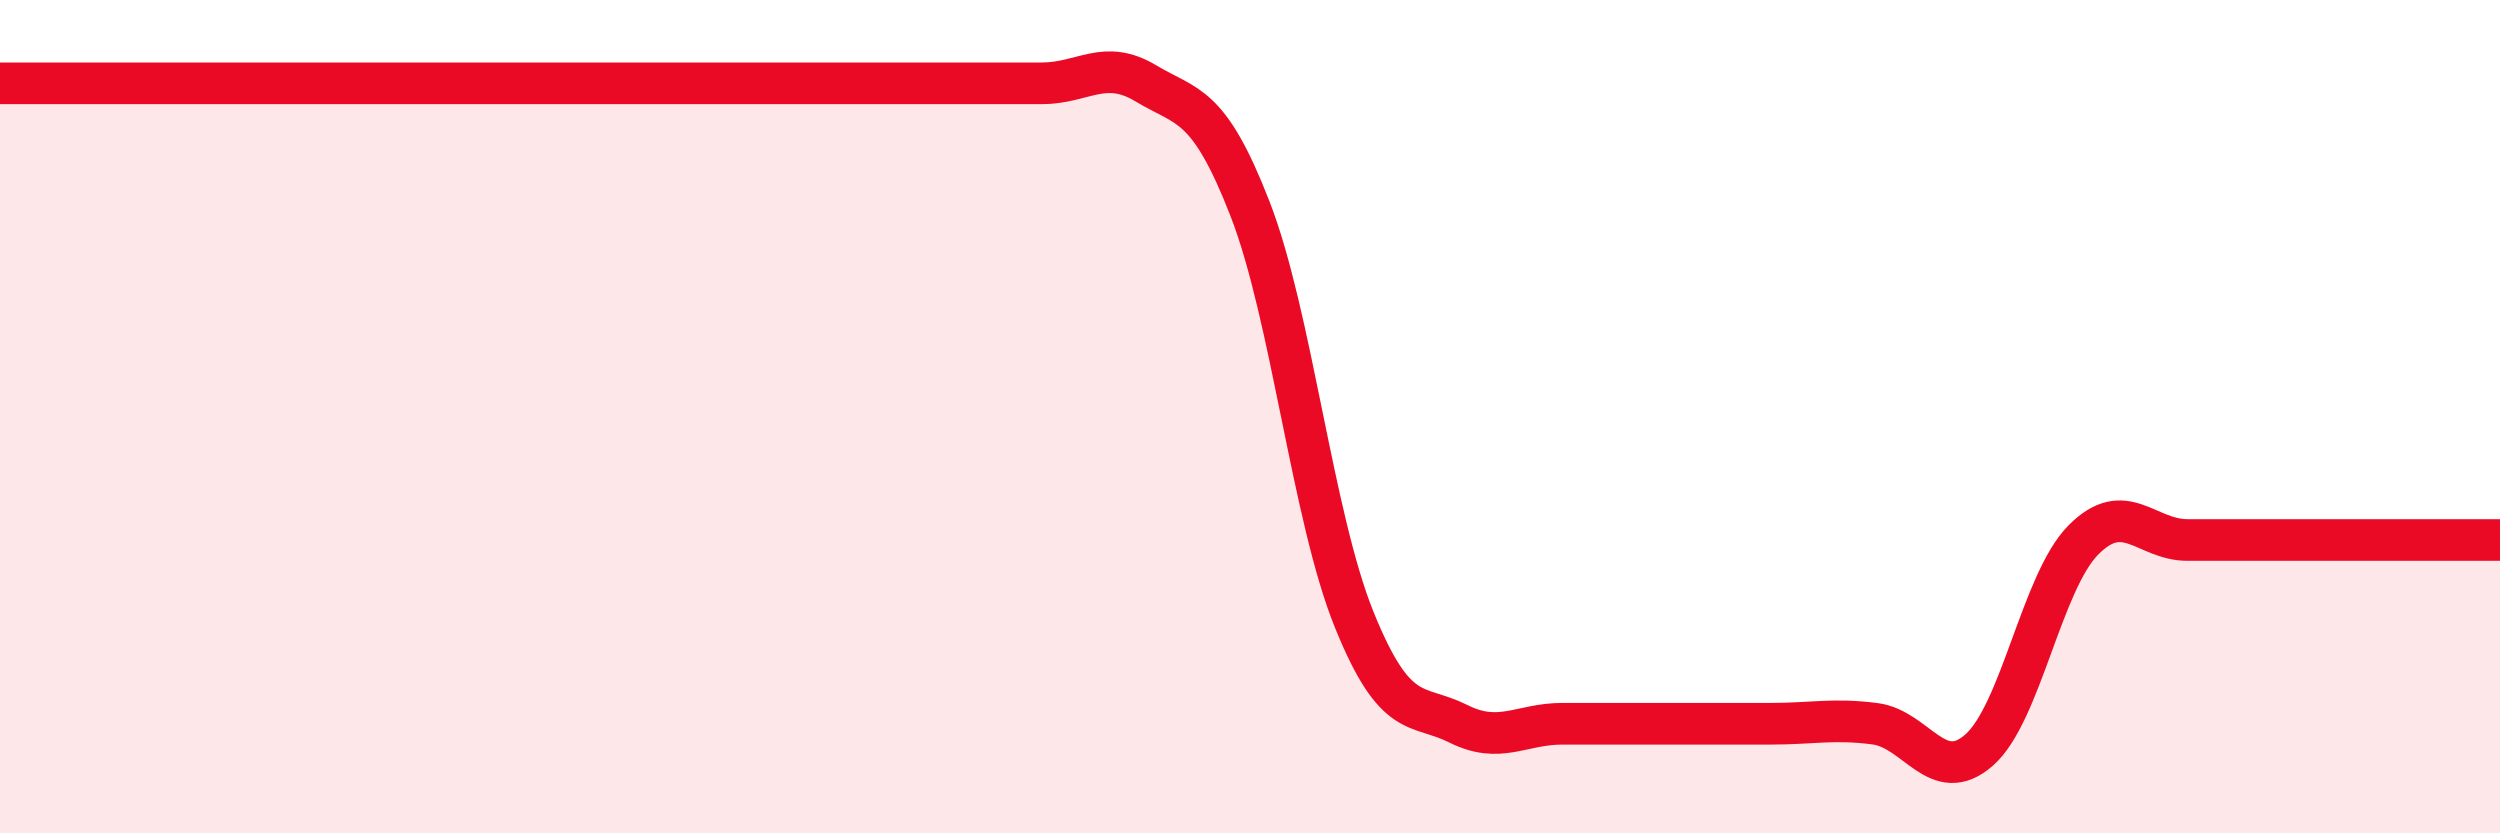 
    <svg width="60" height="20" viewBox="0 0 60 20" xmlns="http://www.w3.org/2000/svg">
      <path
        d="M 0,2 C 0.5,2 1.5,2 2.5,2 C 3.5,2 4,2 5,2 C 6,2 6.5,2 7.5,2 C 8.5,2 9,2 10,2 C 11,2 11.5,2 12.5,2 C 13.5,2 14,2 15,2 C 16,2 16.5,2 17.5,2 C 18.5,2 19,2 20,2 C 21,2 21.5,2 22.5,2 C 23.5,2 24,2 25,2 C 26,2 26.5,1.4 27.5,2 C 28.5,2.6 29,2.44 30,5.01 C 31,7.58 31.5,12.4 32.5,14.87 C 33.5,17.34 34,16.87 35,17.37 C 36,17.87 36.5,17.37 37.5,17.37 C 38.5,17.37 39,17.37 40,17.37 C 41,17.37 41.5,17.37 42.5,17.37 C 43.5,17.37 44,17.24 45,17.37 C 46,17.5 46.5,18.88 47.5,18 C 48.5,17.12 49,13.97 50,12.96 C 51,11.95 51.5,12.96 52.5,12.96 C 53.5,12.96 53.5,12.96 55,12.96 C 56.5,12.96 59,12.96 60,12.96L60 20L0 20Z"
        fill="#EB0A25"
        opacity="0.1"
        stroke-linecap="round"
        stroke-linejoin="round"
      />
      <path
        d="M 0,2 C 0.5,2 1.5,2 2.5,2 C 3.5,2 4,2 5,2 C 6,2 6.5,2 7.5,2 C 8.5,2 9,2 10,2 C 11,2 11.5,2 12.5,2 C 13.5,2 14,2 15,2 C 16,2 16.5,2 17.5,2 C 18.5,2 19,2 20,2 C 21,2 21.5,2 22.5,2 C 23.5,2 24,2 25,2 C 26,2 26.5,1.4 27.5,2 C 28.5,2.6 29,2.44 30,5.01 C 31,7.58 31.5,12.4 32.5,14.87 C 33.5,17.34 34,16.87 35,17.37 C 36,17.87 36.5,17.37 37.5,17.37 C 38.5,17.37 39,17.37 40,17.37 C 41,17.37 41.5,17.37 42.5,17.37 C 43.5,17.37 44,17.24 45,17.37 C 46,17.5 46.5,18.88 47.5,18 C 48.5,17.12 49,13.97 50,12.96 C 51,11.95 51.5,12.96 52.5,12.96 C 53.5,12.96 53.5,12.96 55,12.96 C 56.5,12.96 59,12.96 60,12.96"
        stroke="#EB0A25"
        stroke-width="1"
        fill="none"
        stroke-linecap="round"
        stroke-linejoin="round"
      />
    </svg>
  
